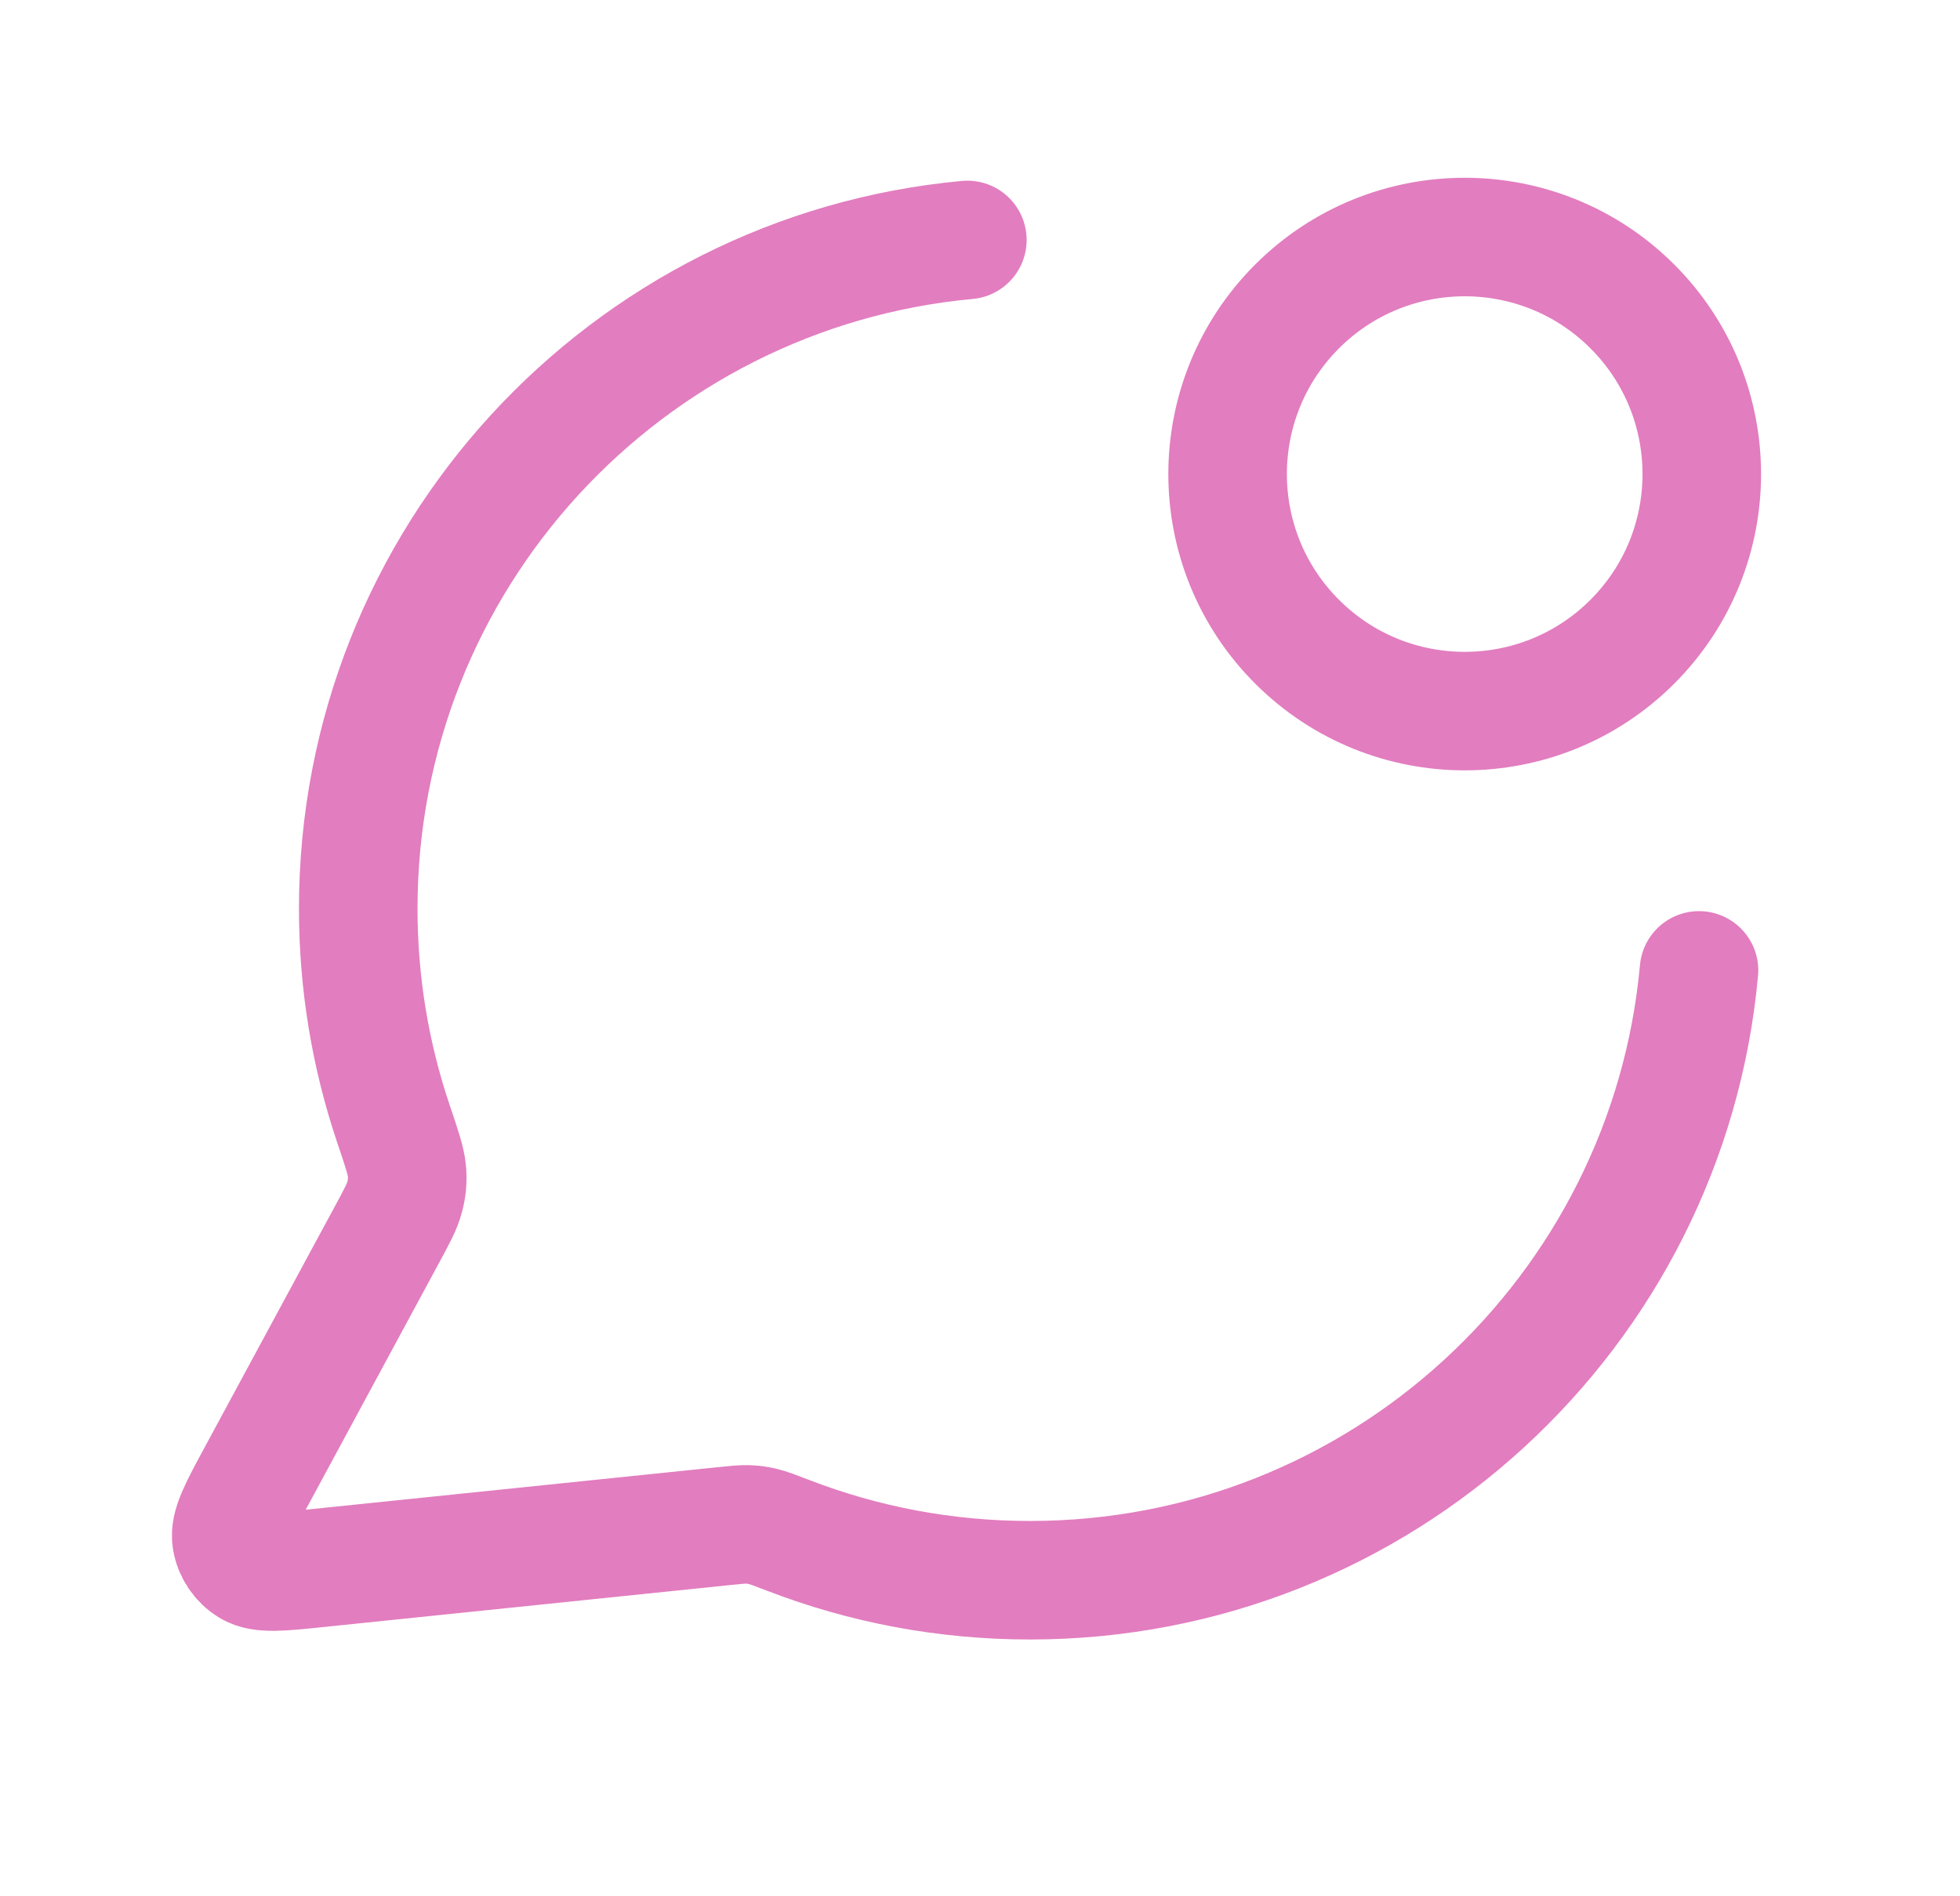 <svg width="31" height="30" viewBox="0 0 31 30" fill="none" xmlns="http://www.w3.org/2000/svg">
<path d="M15.3 3.796C9.897 4.295 5.666 8.841 5.666 14.375C5.666 15.562 5.861 16.704 6.22 17.771C6.356 18.172 6.423 18.373 6.436 18.527C6.448 18.679 6.439 18.786 6.401 18.934C6.363 19.084 6.279 19.239 6.11 19.551L4.066 23.335C3.774 23.875 3.628 24.145 3.661 24.354C3.689 24.535 3.796 24.695 3.953 24.79C4.133 24.9 4.438 24.869 5.048 24.805L11.45 24.144C11.643 24.124 11.74 24.114 11.829 24.117C11.915 24.12 11.977 24.129 12.062 24.148C12.148 24.168 12.256 24.21 12.473 24.293C13.658 24.75 14.945 25 16.291 25C21.83 25 26.378 20.762 26.872 15.352M25.818 4.848C27.282 6.313 27.282 8.687 25.818 10.152C24.354 11.616 21.979 11.616 20.515 10.152C19.05 8.687 19.05 6.313 20.515 4.848C21.979 3.384 24.354 3.384 25.818 4.848Z" stroke="#E27DBF" stroke-width="1.875" stroke-linecap="round" stroke-linejoin="round"/>
</svg>
